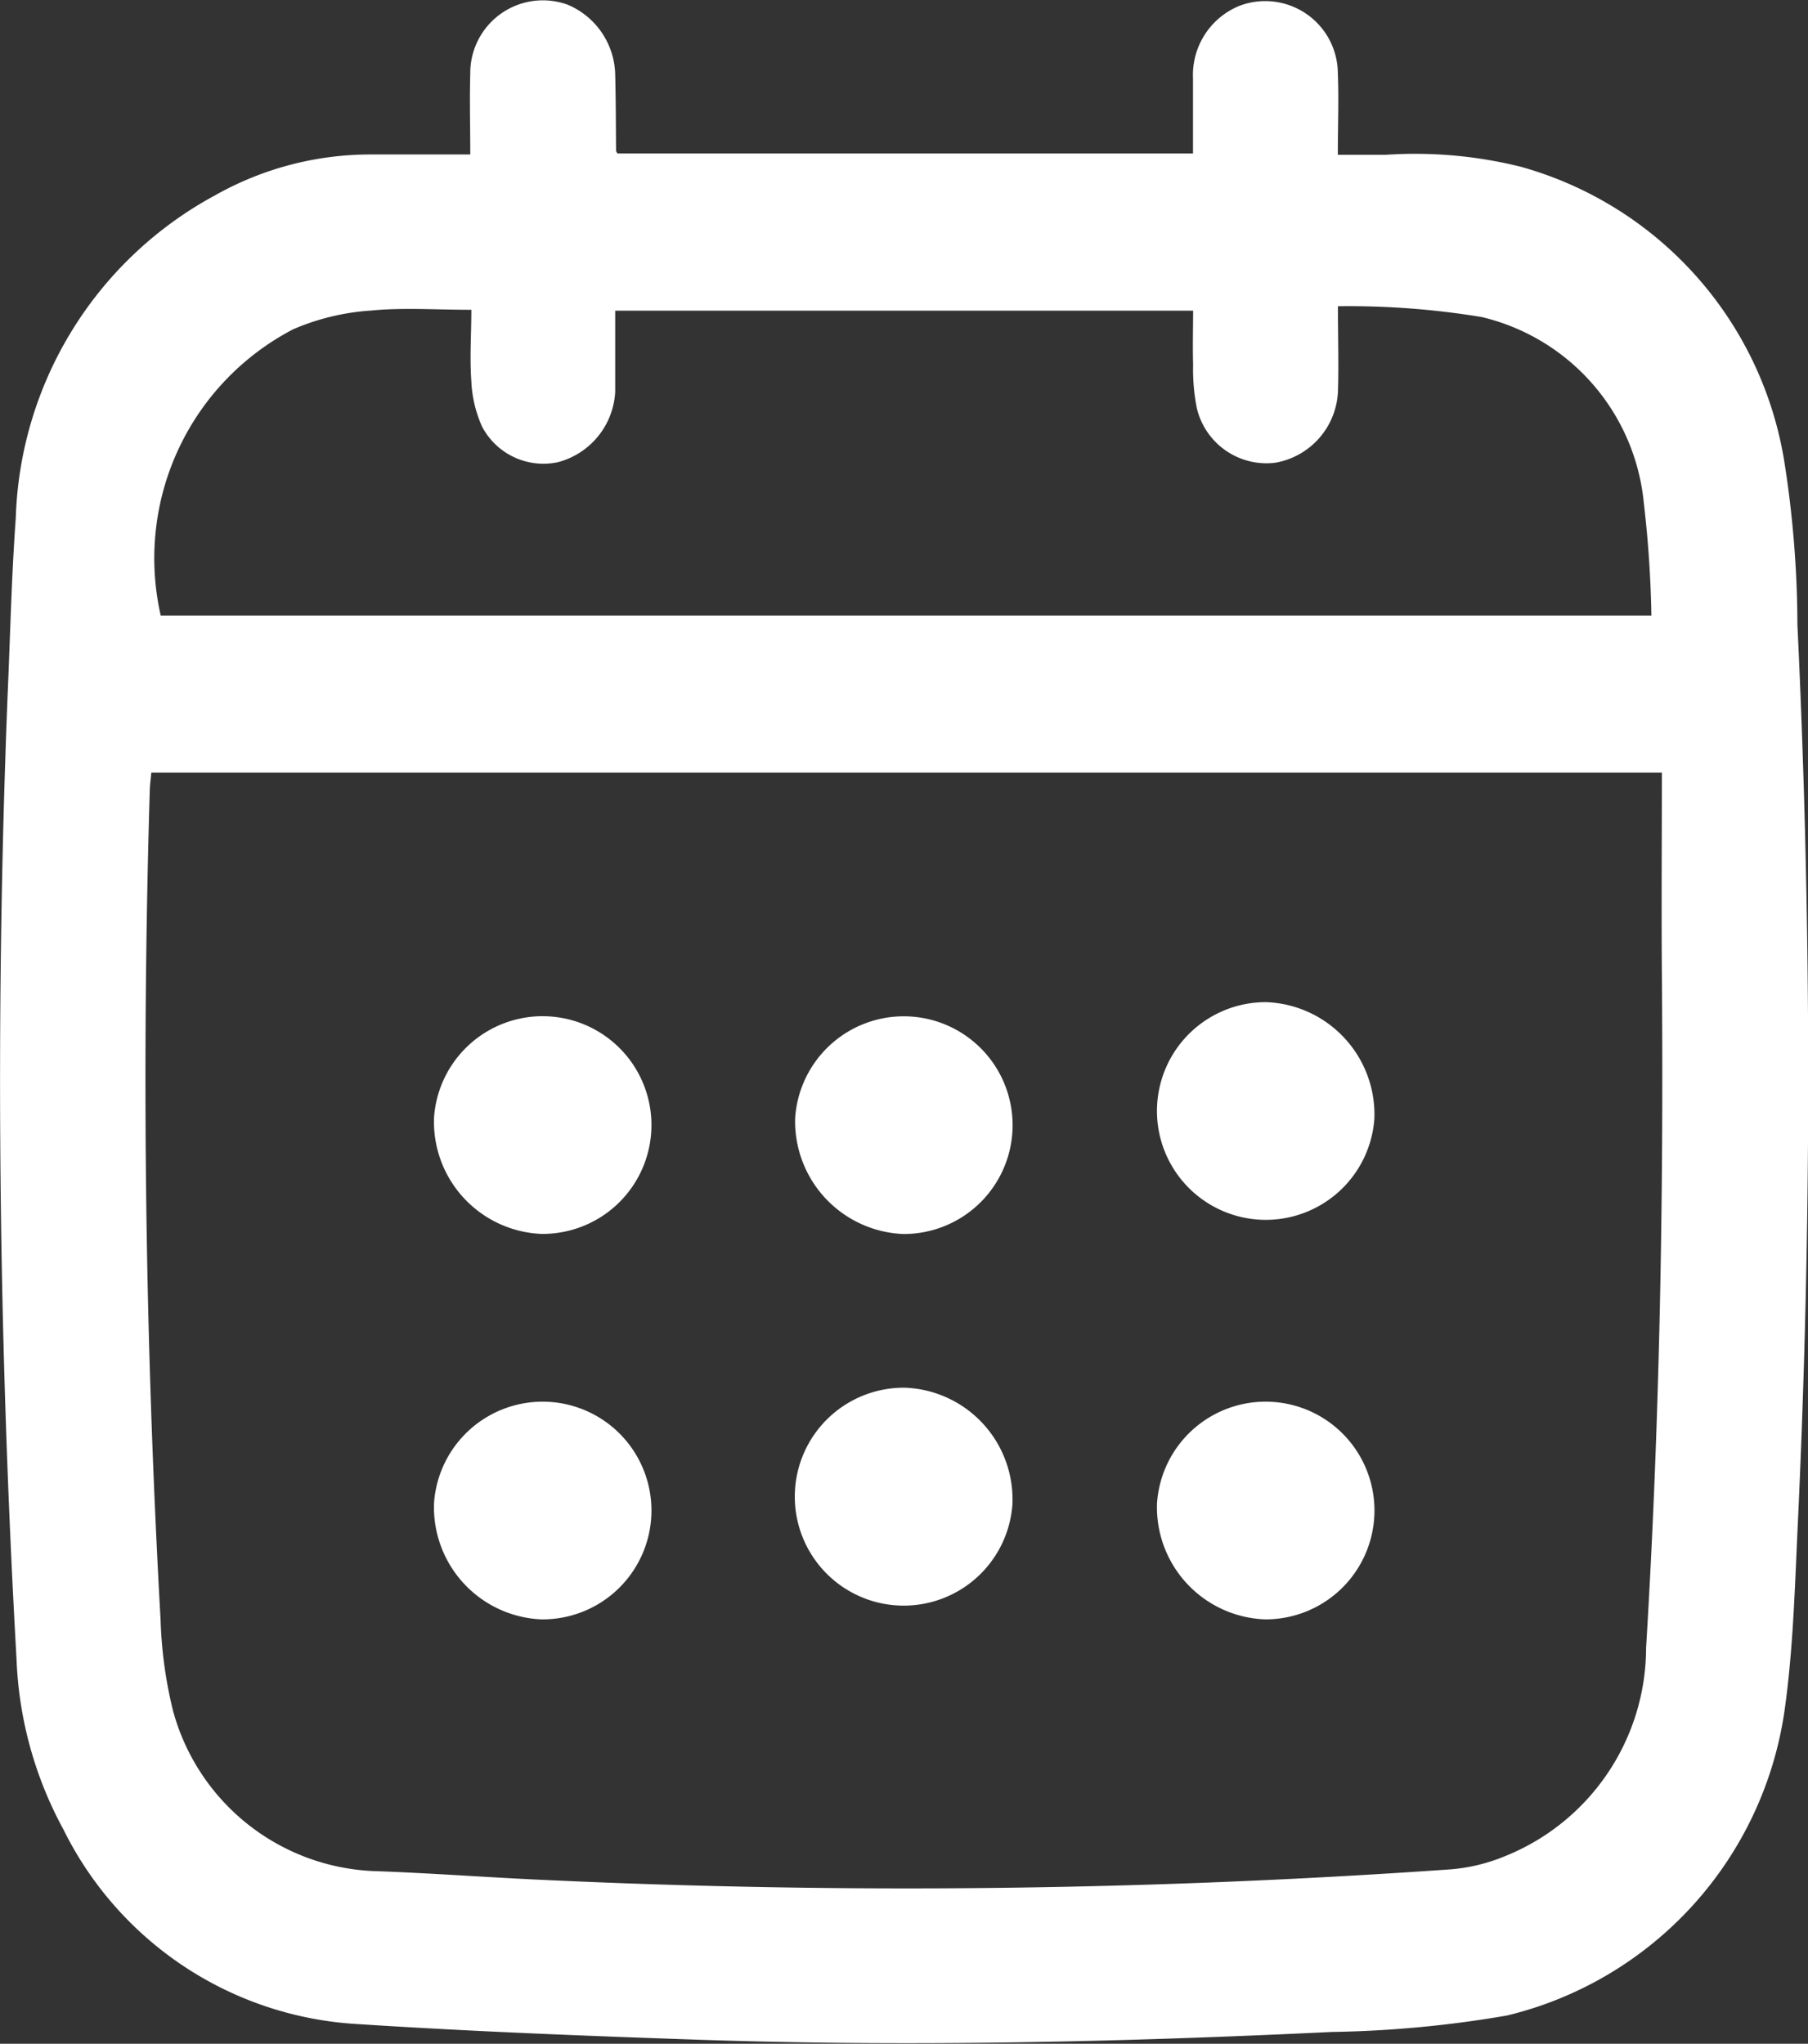 <svg id="Group_17621" data-name="Group 17621" xmlns="http://www.w3.org/2000/svg" xmlns:xlink="http://www.w3.org/1999/xlink" width="16.728" height="18.907" viewBox="0 0 16.728 18.907">
  <rect x="0" y="0" width="16.728" height="18.907" fill="#333333" stroke="none"/>
  <defs>
    <clipPath id="clip-path">
      <rect id="Rectangle_2984" data-name="Rectangle 2984" width="16.728" height="18.907" fill="#fff"/>
    </clipPath>
  </defs>
  <g id="Group_17609" data-name="Group 17609" clip-path="url(#clip-path)">
    <path id="Path_11843" data-name="Path 11843" d="M4.351,1.429c0-.262-.007-.5,0-.746a.672.672,0,0,1,.9-.64.718.718,0,0,1,.441.65c.006.232.006.464.008.7,0,0,0,.01.014.027h5.324c0-.235,0-.465,0-.695a.69.69,0,0,1,.432-.672.672.672,0,0,1,.908.623c.01.243,0,.486,0,.756h.444a4.053,4.053,0,0,1,1.246.11A3.391,3.391,0,0,1,16.51,4.277a9.814,9.814,0,0,1,.12,1.5q.2,4.2,0,8.4c-.025.548-.042,1.1-.118,1.641a3.4,3.4,0,0,1-2.57,2.828,10.48,10.48,0,0,1-1.62.152c-1.94.093-3.882.138-5.824.073-1.064-.036-2.127-.077-3.189-.146a3.239,3.239,0,0,1-2.722-1.8,3.573,3.573,0,0,1-.434-1.573c-.167-2.969-.2-5.938-.083-8.91C.094,5.9.106,5.343.146,4.79A3.516,3.516,0,0,1,1.988,1.808a2.926,2.926,0,0,1,1.446-.379c.294,0,.588,0,.916,0M15.373,7.147H1.4c-.005.056-.012.105-.014.155q-.115,3.846.1,7.688a4,4,0,0,0,.115.837,2.011,2.011,0,0,0,1.842,1.482c.526.018,1.051.058,1.577.082a71.97,71.97,0,0,0,8.368-.095,1.654,1.654,0,0,0,.526-.12,2.081,2.081,0,0,0,1.316-1.932c.126-2.074.163-4.15.146-6.228-.005-.616,0-1.233,0-1.87M12.379,2.831c0,.3.008.544,0,.791a.7.7,0,0,1-.581.659.662.662,0,0,1-.725-.507,1.837,1.837,0,0,1-.034-.4c-.005-.166,0-.333,0-.5H5.692c0,.132,0,.255,0,.378s0,.249,0,.373a.712.712,0,0,1-.531.651.641.641,0,0,1-.7-.328,1.139,1.139,0,0,1-.1-.421c-.016-.217,0-.436,0-.661-.33,0-.632-.022-.929.007a2.178,2.178,0,0,0-.719.173A2.388,2.388,0,0,0,1.487,5.694H15.279a10.432,10.432,0,0,0-.07-1.041,1.961,1.961,0,0,0-1.5-1.72,7.572,7.572,0,0,0-1.331-.1" transform="translate(0 0)" fill="#fff"/>
    <path id="Path_11844" data-name="Path 11844" d="M118.137,378.744a1.007,1.007,0,1,1,.992,1.08,1.038,1.038,0,0,1-.992-1.08" transform="translate(-114.121 -364.843)" fill="#fff"/>
    <path id="Path_11845" data-name="Path 11845" d="M118.138,273.831a1.007,1.007,0,1,1,.992,1.08,1.038,1.038,0,0,1-.992-1.08" transform="translate(-114.122 -263.496)" fill="#fff"/>
    <path id="Path_11846" data-name="Path 11846" d="M314.919,378.75a1.007,1.007,0,1,1,1,1.074,1.038,1.038,0,0,1-1-1.074" transform="translate(-304.214 -364.843)" fill="#fff"/>
    <path id="Path_11847" data-name="Path 11847" d="M316.931,273.845a1.007,1.007,0,1,1-1-1.078,1.04,1.04,0,0,1,1,1.078" transform="translate(-304.215 -263.496)" fill="#fff"/>
    <path id="Path_11848" data-name="Path 11848" d="M218.441,378.762a1.008,1.008,0,1,1-.99-1.081,1.034,1.034,0,0,1,.99,1.081" transform="translate(-209.074 -364.843)" fill="#fff"/>
    <path id="Path_11849" data-name="Path 11849" d="M216.432,273.839a1.007,1.007,0,1,1,1,1.073,1.043,1.043,0,0,1-1-1.073" transform="translate(-209.075 -263.496)" fill="#fff"/>
  </g>
</svg>

